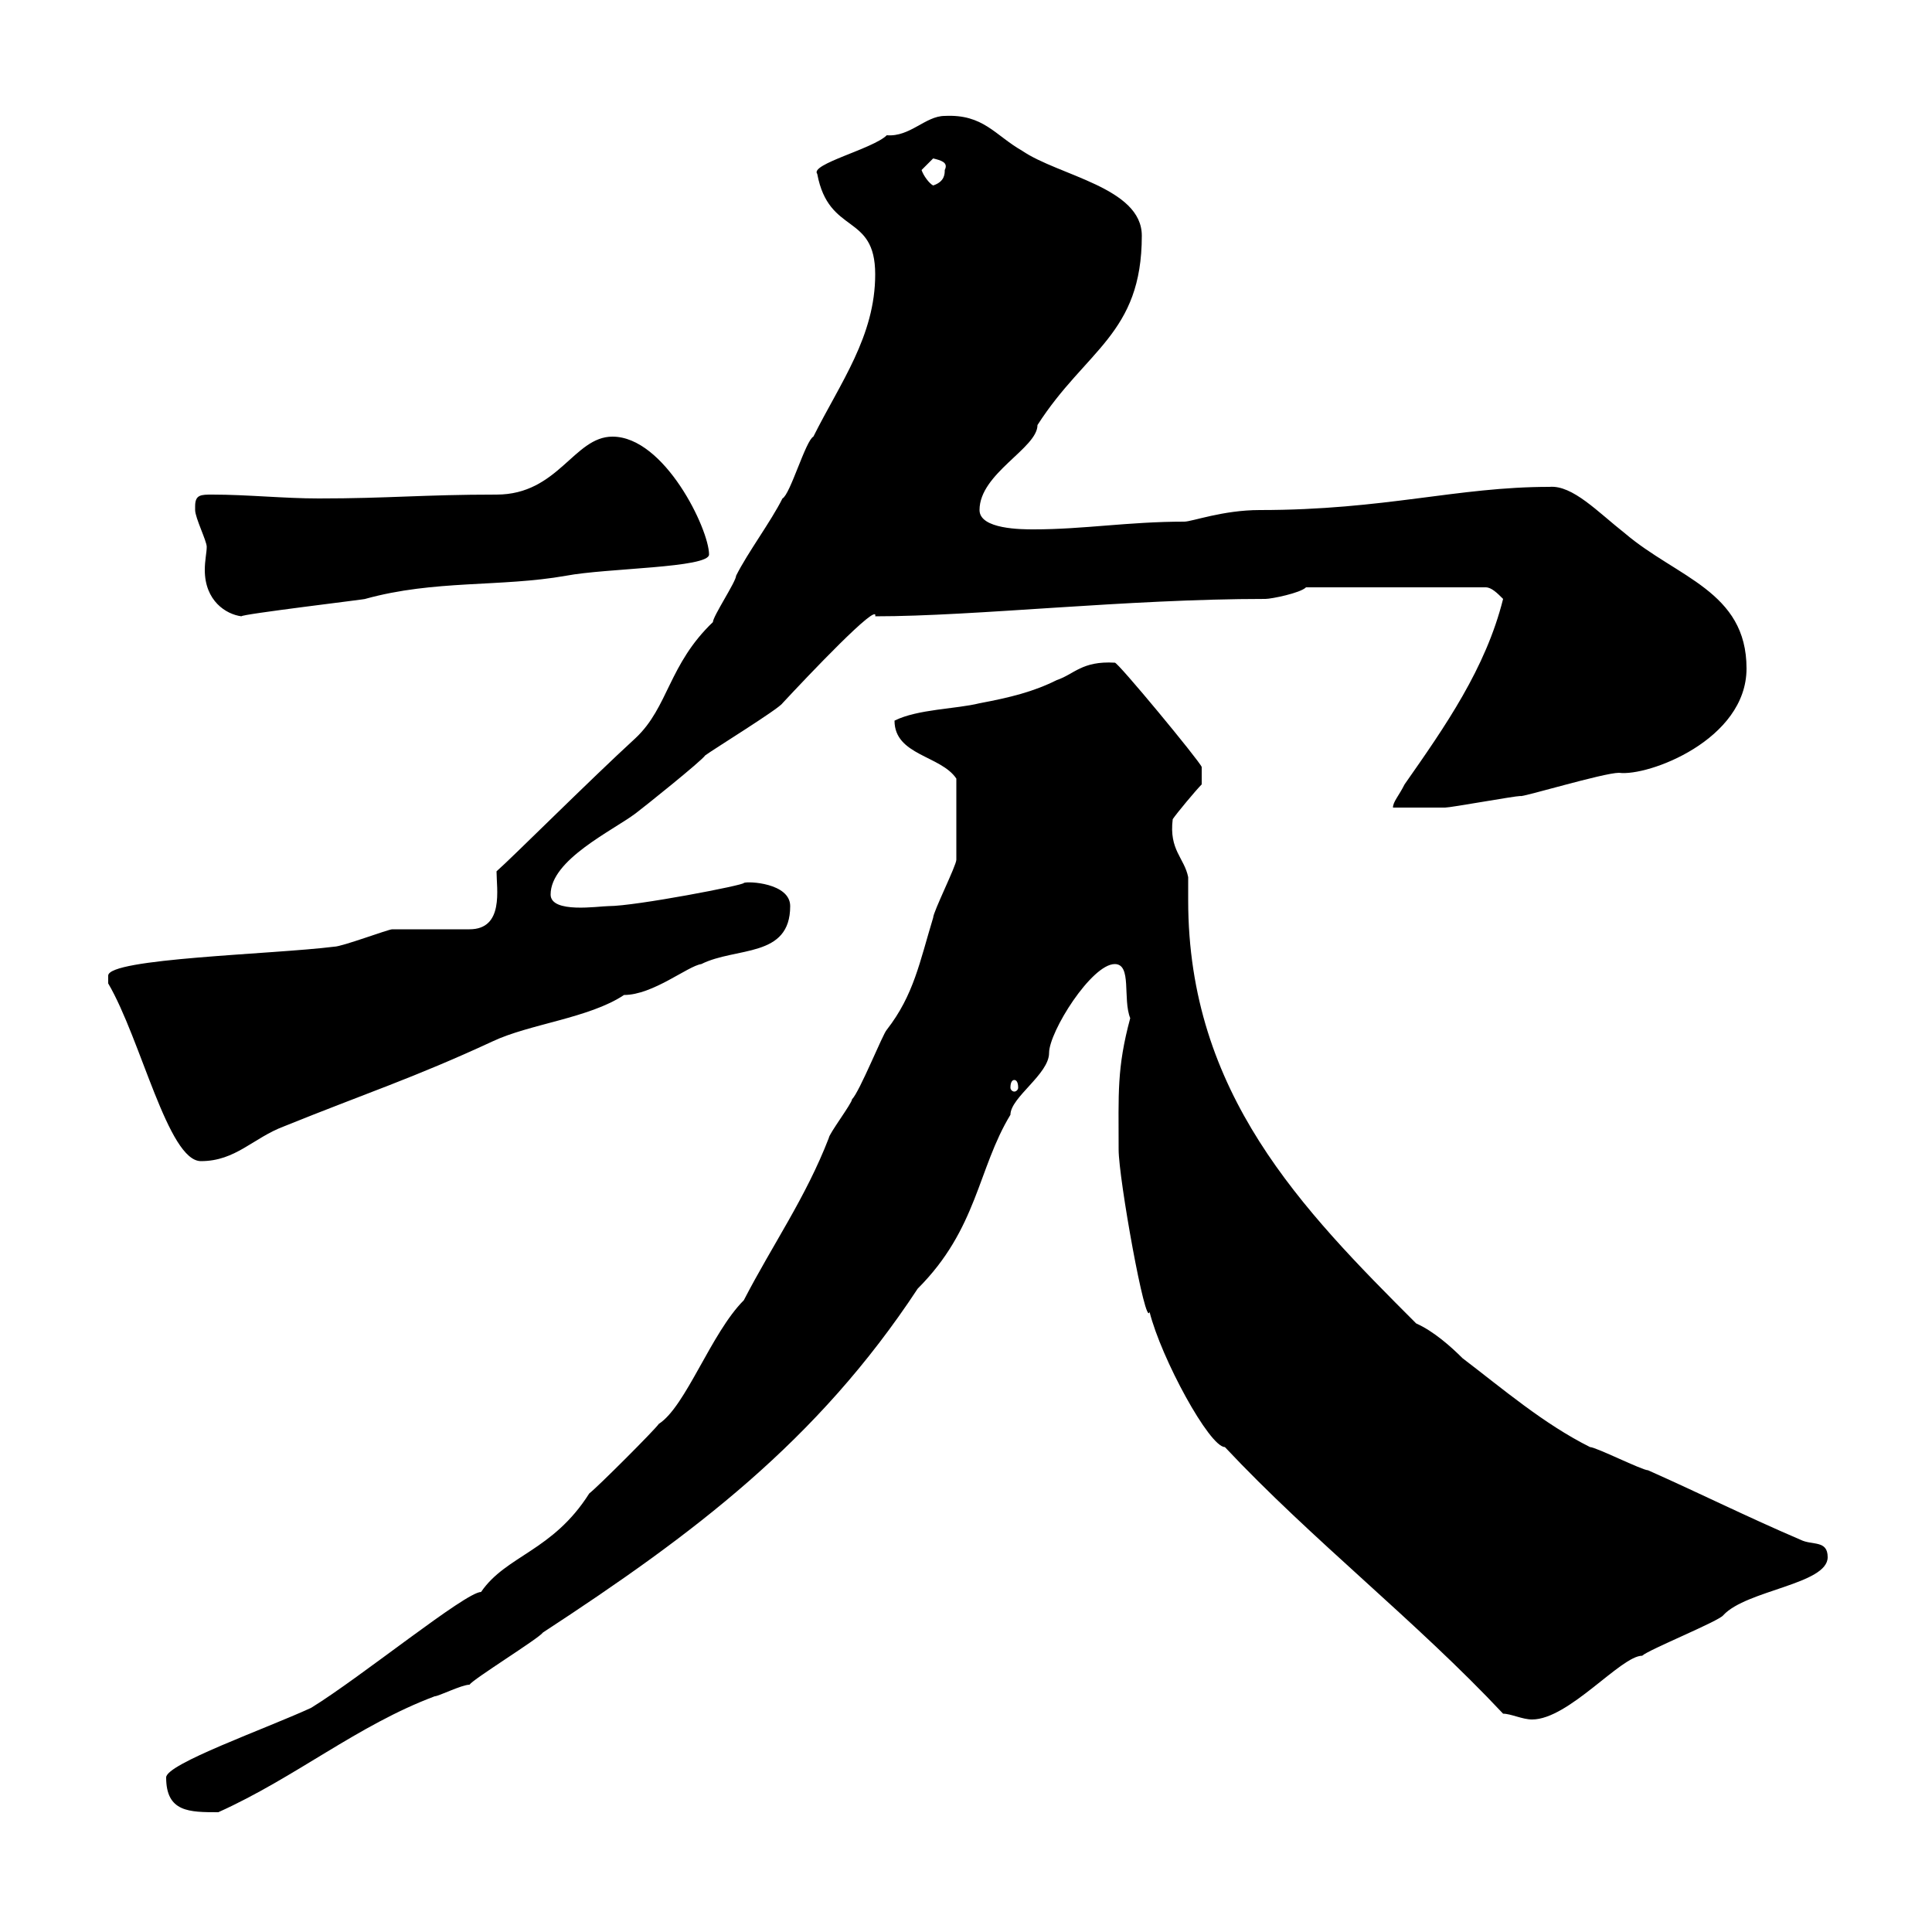 <svg xmlns="http://www.w3.org/2000/svg" xmlns:xlink="http://www.w3.org/1999/xlink" width="300" height="300"><path d="M25.80 276C25.80 281.40 29.40 281.40 33.90 281.40C45.90 276 55.50 267.90 67.50 263.40C68.10 263.40 71.70 261.60 72.90 261.60C73.50 260.70 83.70 254.40 84.30 253.50C107.70 238.20 126.90 223.80 142.50 200.10C151.80 190.80 151.80 181.50 156.90 173.10C156.90 170.40 162.90 166.80 162.90 163.50C162.90 160.20 169.50 149.70 173.10 149.70C175.80 149.70 174.30 155.10 175.50 158.10C173.40 165.90 173.70 169.80 173.70 178.50C173.70 183 177.90 206.40 178.50 203.70C180.30 210.90 187.80 224.70 190.20 224.70C203.70 239.10 219.90 251.70 233.40 266.10C234.60 266.10 236.40 267 237.90 267C243.60 267 251.70 257.10 255 257.10C255.90 256.20 267 251.70 267.60 250.80C271.20 246.90 283.80 246 283.80 241.80C283.80 239.10 281.40 240 279.60 239.10C271.20 235.50 264 231.90 255.90 228.30C255 228.30 247.80 224.70 246.90 224.70C239.70 221.10 233.40 215.70 227.10 210.90C225.30 209.10 222.60 206.70 219.90 205.50C202.20 187.80 184.50 169.80 184.50 139.80C184.50 138.60 184.50 137.40 184.50 136.20C183.90 133.20 181.50 132 182.10 127.20C182.70 126.30 185.70 122.70 186.60 121.80L186.60 119.10C186.30 118.20 173.40 102.60 173.10 102.90C168 102.60 166.80 104.70 164.10 105.60C160.50 107.40 156.90 108.30 152.10 109.20C148.50 110.10 142.50 110.10 138.90 111.90C138.90 117.30 146.10 117.30 148.50 120.90C148.50 127.80 148.50 131.70 148.50 133.50C148.50 134.40 144.90 141.60 144.90 142.50C142.80 149.40 141.90 154.50 137.70 159.90C137.10 160.50 133.50 169.50 132.30 170.70C132.30 171.30 128.70 176.10 128.70 176.70C125.10 186 120 193.20 115.50 201.90C110.40 207 106.50 218.40 102.30 221.10C101.70 222 92.70 231 91.50 231.90C85.80 240.90 78.60 241.50 74.70 247.20C72.30 247.20 56.10 260.40 48.30 265.20C41.10 268.50 25.80 273.90 25.80 276ZM16.80 152.70C21.90 161.40 26.10 180.30 31.20 180.30C36.60 180.30 39.30 176.70 44.10 174.90C56.70 169.80 64.20 167.40 76.50 161.70C82.20 159 91.50 158.10 96.90 154.50C101.40 154.50 106.80 150 108.90 149.70C114.30 147 122.70 148.80 122.70 140.70C122.70 137.10 116.10 136.80 115.50 137.10C115.80 137.40 98.70 140.70 94.50 140.70C93 140.70 85.50 141.90 85.50 138.90C85.50 133.50 95.10 129 98.70 126.30C99.90 125.40 108.90 118.20 109.50 117.30C110.70 116.40 120.90 110.10 121.50 109.20C125.40 105 136.50 93.30 135.90 95.70C151.50 95.70 174.90 93 196.50 93C197.40 93 201.90 92.10 202.80 91.20L230.70 91.20C231.60 91.20 232.50 92.10 233.40 93C230.70 103.80 224.40 112.80 218.10 121.80C217.20 123.60 216.30 124.50 216.30 125.40C217.20 125.40 223.50 125.40 224.40 125.40C225.30 125.40 235.20 123.60 236.10 123.60C236.10 123.90 249 120 251.40 120C255.90 120.60 271.20 114.90 271.20 103.80C271.20 91.80 260.40 89.70 252.30 82.80C248.10 79.50 244.20 75.30 240.60 75.60C226.20 75.60 215.10 79.20 195.60 79.20C189.90 79.20 185.10 81 183.90 81C175.20 81 168.30 82.20 160.50 82.20C158.70 82.20 152.10 82.20 152.10 79.20C152.10 73.50 161.10 69.60 161.10 66C168.60 54.30 177.30 51.90 177.30 36.60C177.30 29.10 164.40 27.30 158.70 23.40C154.50 21 152.70 17.70 146.70 18C143.70 18 141.30 21.30 137.70 21C135.60 23.10 125.70 25.50 126.90 27C128.70 36.60 135.90 33 135.90 42.60C135.90 52.20 130.50 59.40 126.30 67.80C125.10 68.40 122.70 76.80 121.50 77.40C119.70 81 116.10 85.80 114.30 89.40C114.30 90.30 110.70 95.70 110.70 96.60C103.80 103.20 103.80 109.80 98.70 114.60C91.50 121.20 79.50 133.20 77.10 135.30C77.10 138 78.30 144.30 72.90 144.30C71.10 144.30 62.70 144.30 60.90 144.30C60.30 144.30 53.10 147 51.90 147C42.30 148.20 16.80 148.80 16.80 151.50C16.80 152.70 16.80 152.70 16.80 152.70ZM157.50 167.70C157.80 167.70 158.10 168 158.10 168.90C158.10 169.20 157.80 169.50 157.50 169.50C157.20 169.50 156.90 169.20 156.90 168.90C156.90 168 157.20 167.70 157.50 167.70ZM30.30 78.60C30.30 78.60 30.30 79.20 30.30 79.20C30.30 80.40 32.10 84 32.10 84.90C32.10 85.80 31.80 87 31.80 88.50C31.80 93.30 35.10 95.40 37.50 95.70C37.20 95.40 57.30 93 56.70 93C67.50 90 77.70 91.20 87.90 89.40C94.20 88.20 110.10 88.20 110.10 86.10C110.10 82.20 103.20 67.80 95.10 67.80C89.10 67.80 86.70 76.80 77.10 76.80C65.70 76.80 60.30 77.40 49.50 77.40C44.10 77.40 38.40 76.80 33 76.80C31.20 76.80 30.30 76.80 30.30 78.60ZM143.10 26.40C143.10 26.40 144.90 24.60 144.90 24.60C146.10 24.90 147.30 25.20 146.70 26.40C146.70 27 146.70 28.20 144.90 28.80C144.30 28.50 143.40 27.30 143.10 26.40Z"/></svg>
